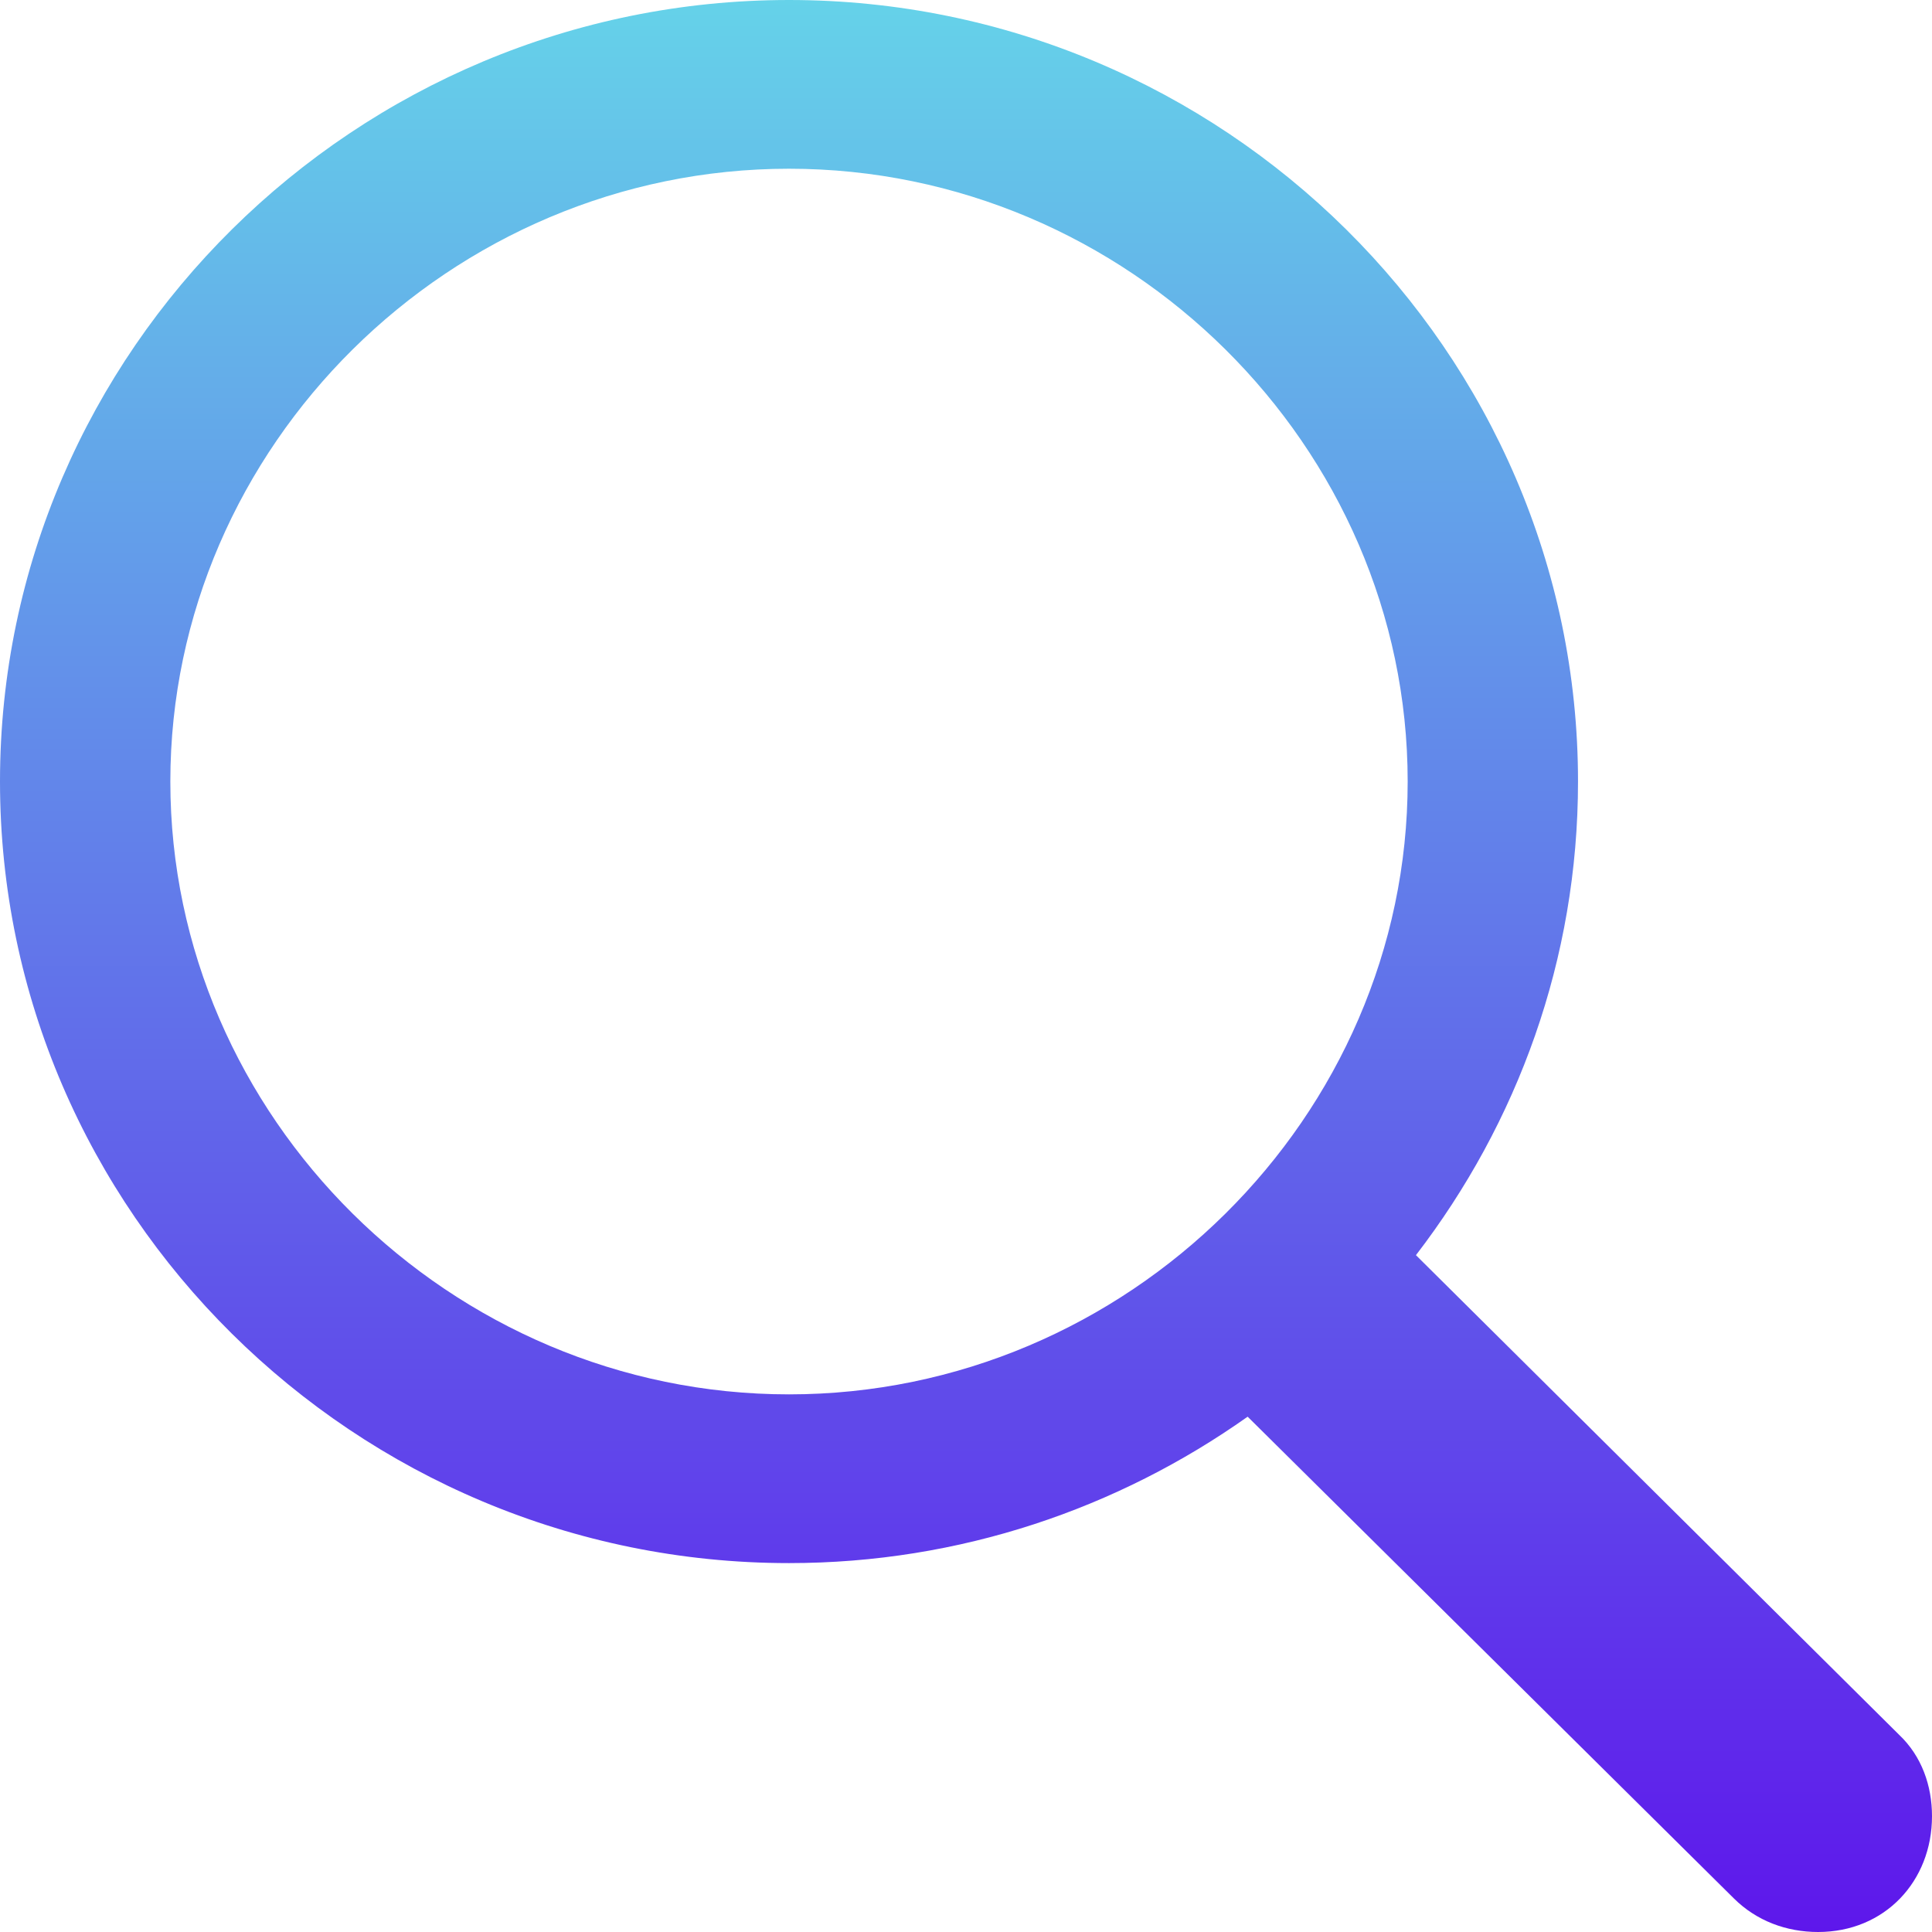 <svg width="18" height="18" viewBox="0 0 18 18" fill="none" xmlns="http://www.w3.org/2000/svg">
<path d="M7.351 14.563C8.947 14.563 10.419 14.052 11.624 13.199L16.155 17.688C16.365 17.896 16.643 18 16.939 18C17.56 18 18 17.527 18 16.921C18 16.637 17.904 16.362 17.694 16.163L13.192 11.694C14.138 10.463 14.702 8.938 14.702 7.281C14.702 3.276 11.395 0 7.351 0C3.317 0 0 3.267 0 7.281C0 11.287 3.307 14.563 7.351 14.563ZM7.351 12.991C4.197 12.991 1.587 10.406 1.587 7.281C1.587 4.157 4.197 1.572 7.351 1.572C10.506 1.572 13.115 4.157 13.115 7.281C13.115 10.406 10.506 12.991 7.351 12.991Z" fill="url(#paint0_linear_4474_6258)"/>
<defs>
<linearGradient id="paint0_linear_4474_6258" x1="9" y1="0" x2="9" y2="18" gradientUnits="userSpaceOnUse">
<stop stop-color="#65D2E9"/>
<stop offset="1" stop-color="#5E17EB"/>
</linearGradient>
</defs>
</svg>
